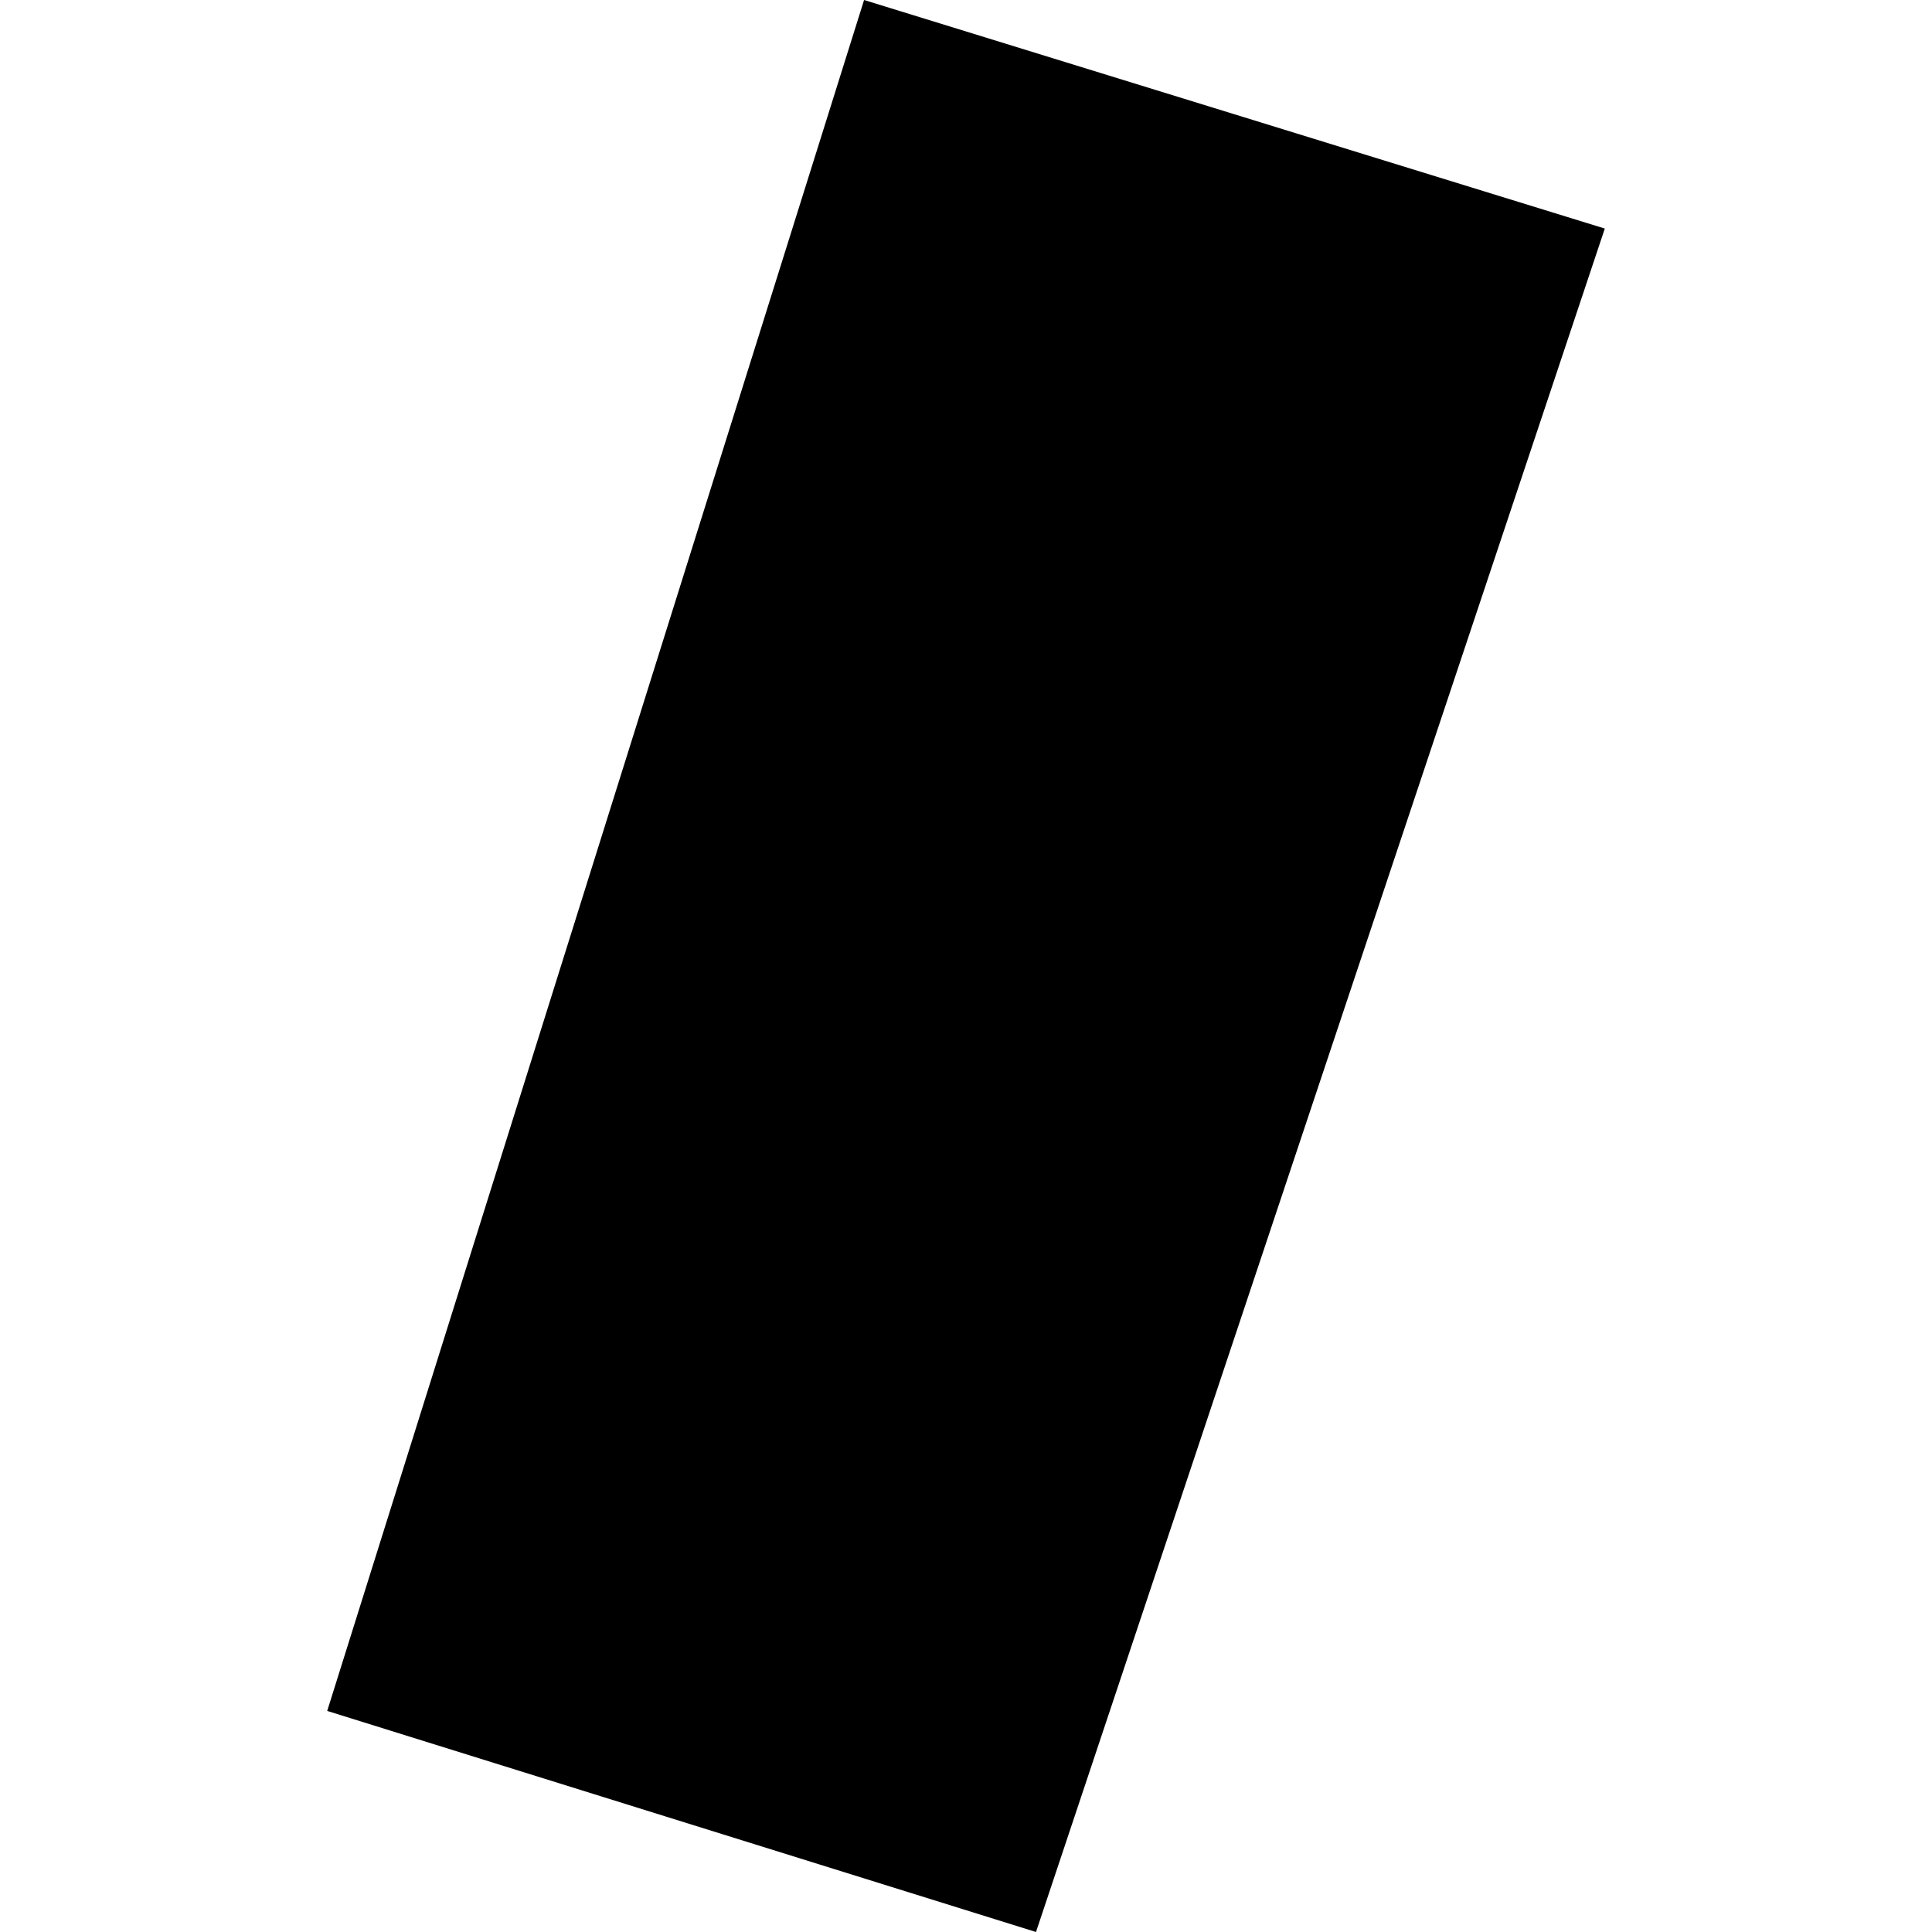 <?xml version="1.0" encoding="utf-8" standalone="no"?>
<!DOCTYPE svg PUBLIC "-//W3C//DTD SVG 1.1//EN"
  "http://www.w3.org/Graphics/SVG/1.1/DTD/svg11.dtd">
<!-- Created with matplotlib (https://matplotlib.org/) -->
<svg height="288pt" version="1.1" viewBox="0 0 288 288" width="288pt" xmlns="http://www.w3.org/2000/svg" xmlns:xlink="http://www.w3.org/1999/xlink">
 <defs>
  <style type="text/css">
*{stroke-linecap:butt;stroke-linejoin:round;}
  </style>
 </defs>
 <g id="figure_1">
  <g id="patch_1">
   <path d="M 0 288 
L 288 288 
L 288 0 
L 0 0 
z
" style="fill:none;opacity:0;"/>
  </g>
  <g id="axes_1">
   <g id="PatchCollection_1">
    <path clip-path="url(#p4de6650872)" d="M 128.806 0 
L 48.775 255.045 
L 154.434 288 
L 239.225 34.071 
L 128.806 0 
"/>
   </g>
  </g>
 </g>
 <defs>
  <clipPath id="p4de6650872">
   <rect height="288" width="190.45" x="48.775" y="0"/>
  </clipPath>
 </defs>
</svg>
